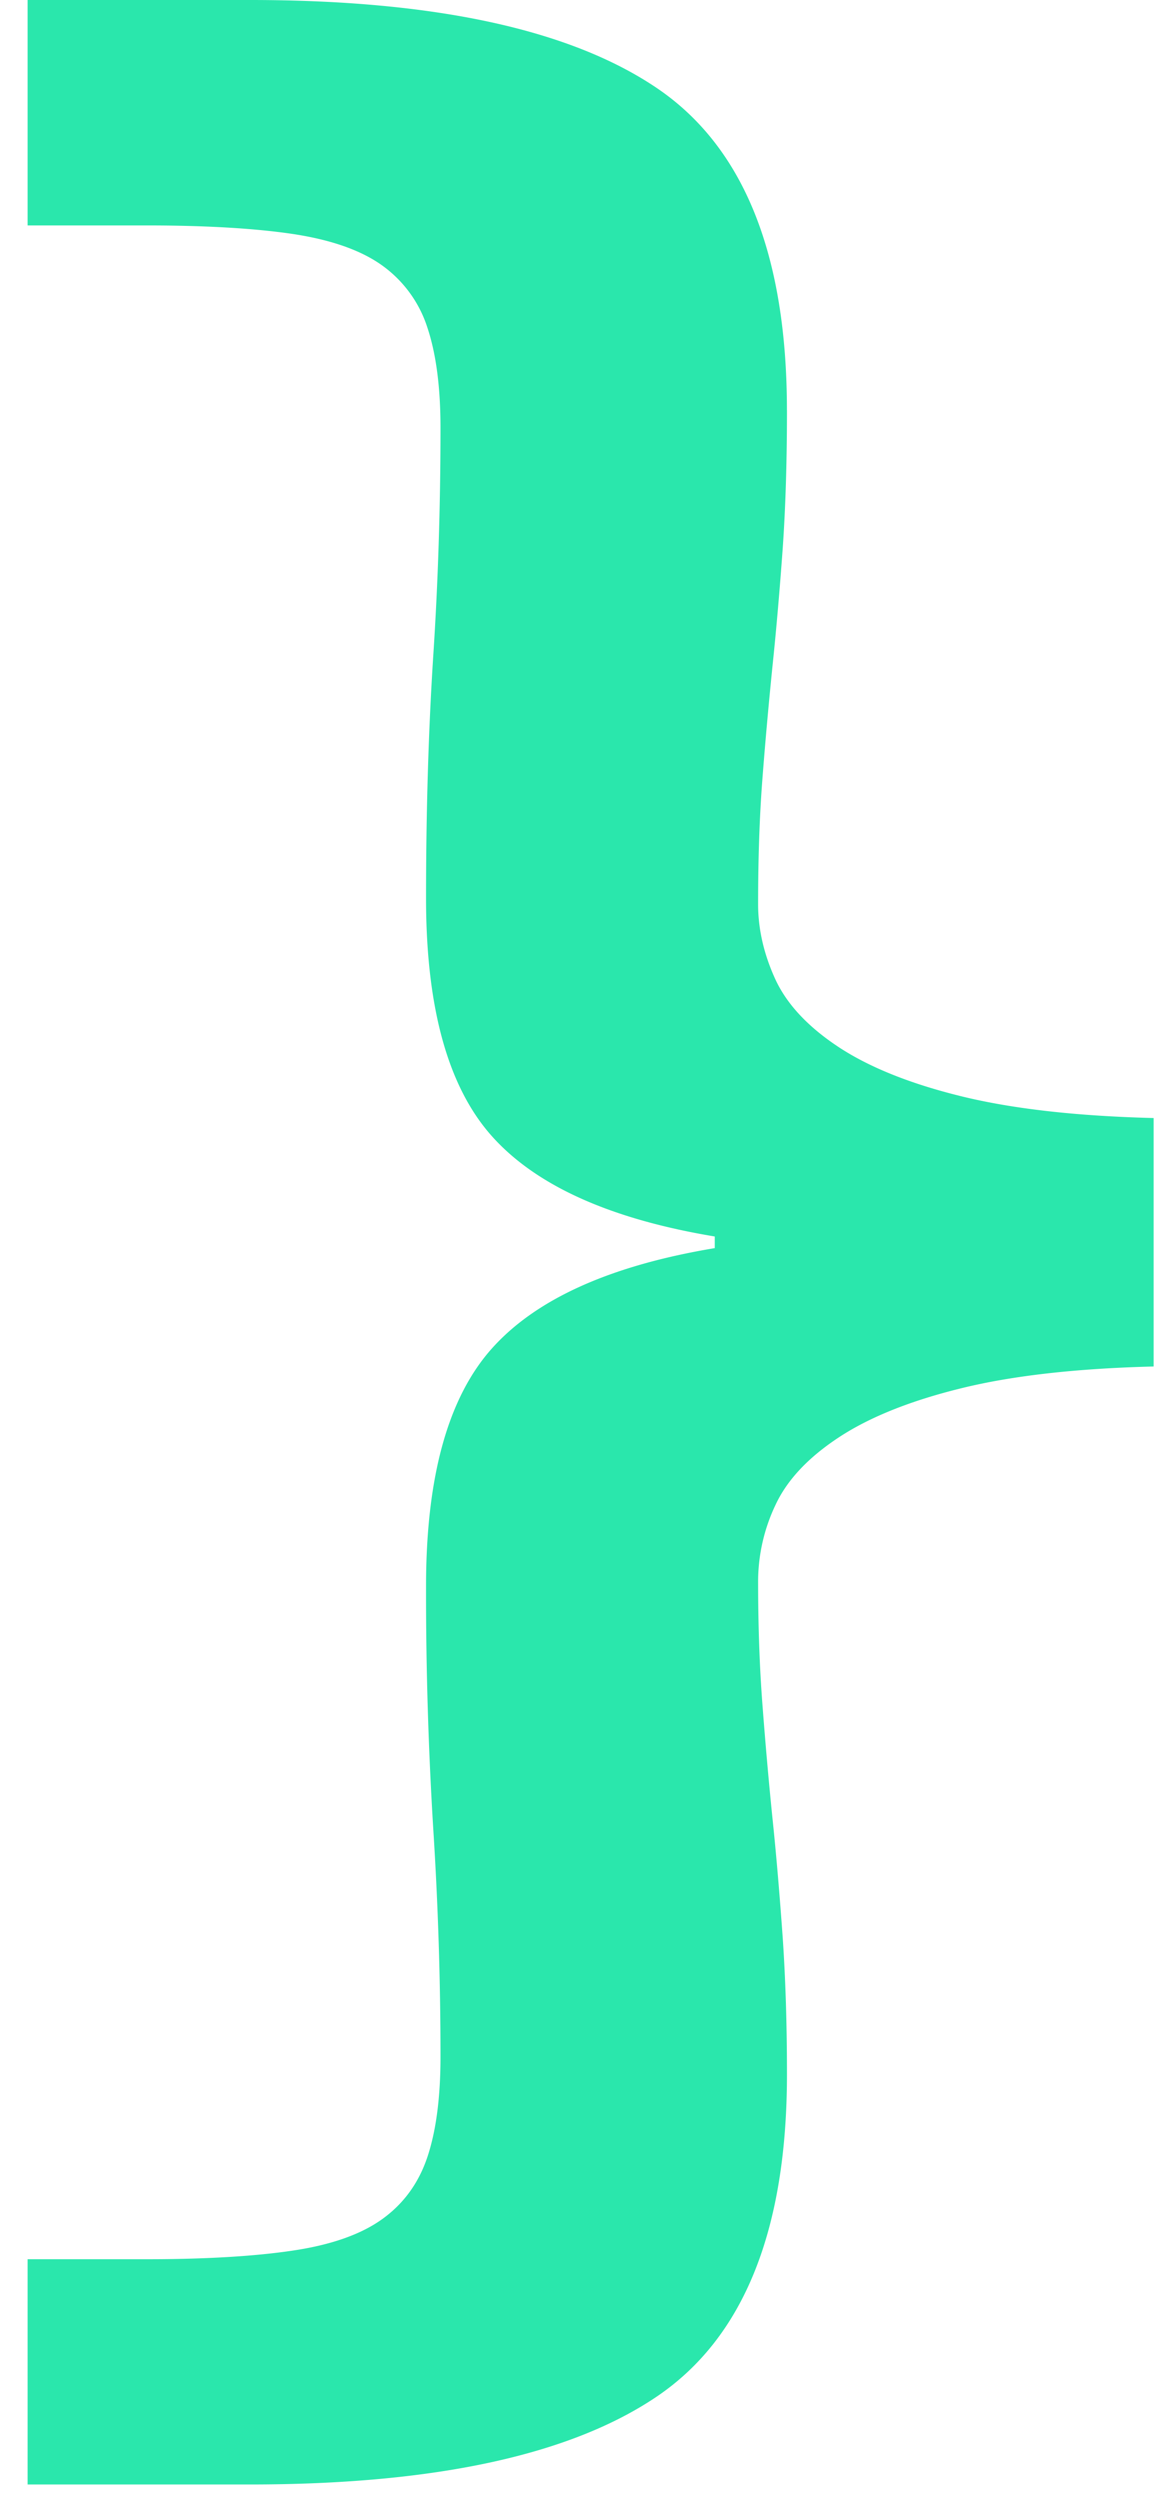 <svg width="28" height="60" xmlns="http://www.w3.org/2000/svg"><path d="M18.898 9.846c0 1.248-.035 2.358-.103 3.329-.07.97-.15 1.906-.244 2.807-.091.901-.173 1.802-.242 2.704-.07.901-.104 1.907-.104 3.016 0 .6.139 1.201.415 1.803.278.6.788 1.143 1.526 1.629.74.485 1.722.878 2.947 1.178 1.225.3 2.762.474 4.61.52v5.963c-1.848.046-3.385.219-4.61.52-1.225.3-2.207.693-2.947 1.179-.738.485-1.248 1.028-1.526 1.629a4.288 4.288 0 00-.415 1.803c0 1.062.033 2.056.104 2.981.07.924.15 1.837.242 2.738.094.902.173 1.848.244 2.843.068.994.103 2.09.103 3.294 0 3.743-1.04 6.32-3.12 7.73-2.08 1.409-5.34 2.114-9.777 2.114H.663V54.22h2.842c1.433 0 2.612-.07 3.537-.209.924-.138 1.64-.393 2.148-.762.51-.37.869-.867 1.076-1.49.207-.625.312-1.422.312-2.393 0-1.849-.059-3.674-.174-5.477a92.508 92.508 0 01-.173-5.824c0-2.634.532-4.541 1.596-5.719 1.063-1.179 2.84-1.976 5.337-2.392v-.279c-2.496-.415-4.274-1.212-5.337-2.391-1.064-1.179-1.596-3.085-1.596-5.72 0-2.126.06-4.067.173-5.822.115-1.758.174-3.584.174-5.478 0-.97-.105-1.769-.312-2.393A2.938 2.938 0 009.19 6.38c-.508-.369-1.224-.622-2.148-.763-.925-.138-2.104-.207-3.537-.207H.663V0H6c4.437 0 7.697.707 9.777 2.116 2.08 1.41 3.12 3.986 3.12 7.73" fill="#2AE7AC" fill-rule="evenodd"/></svg>